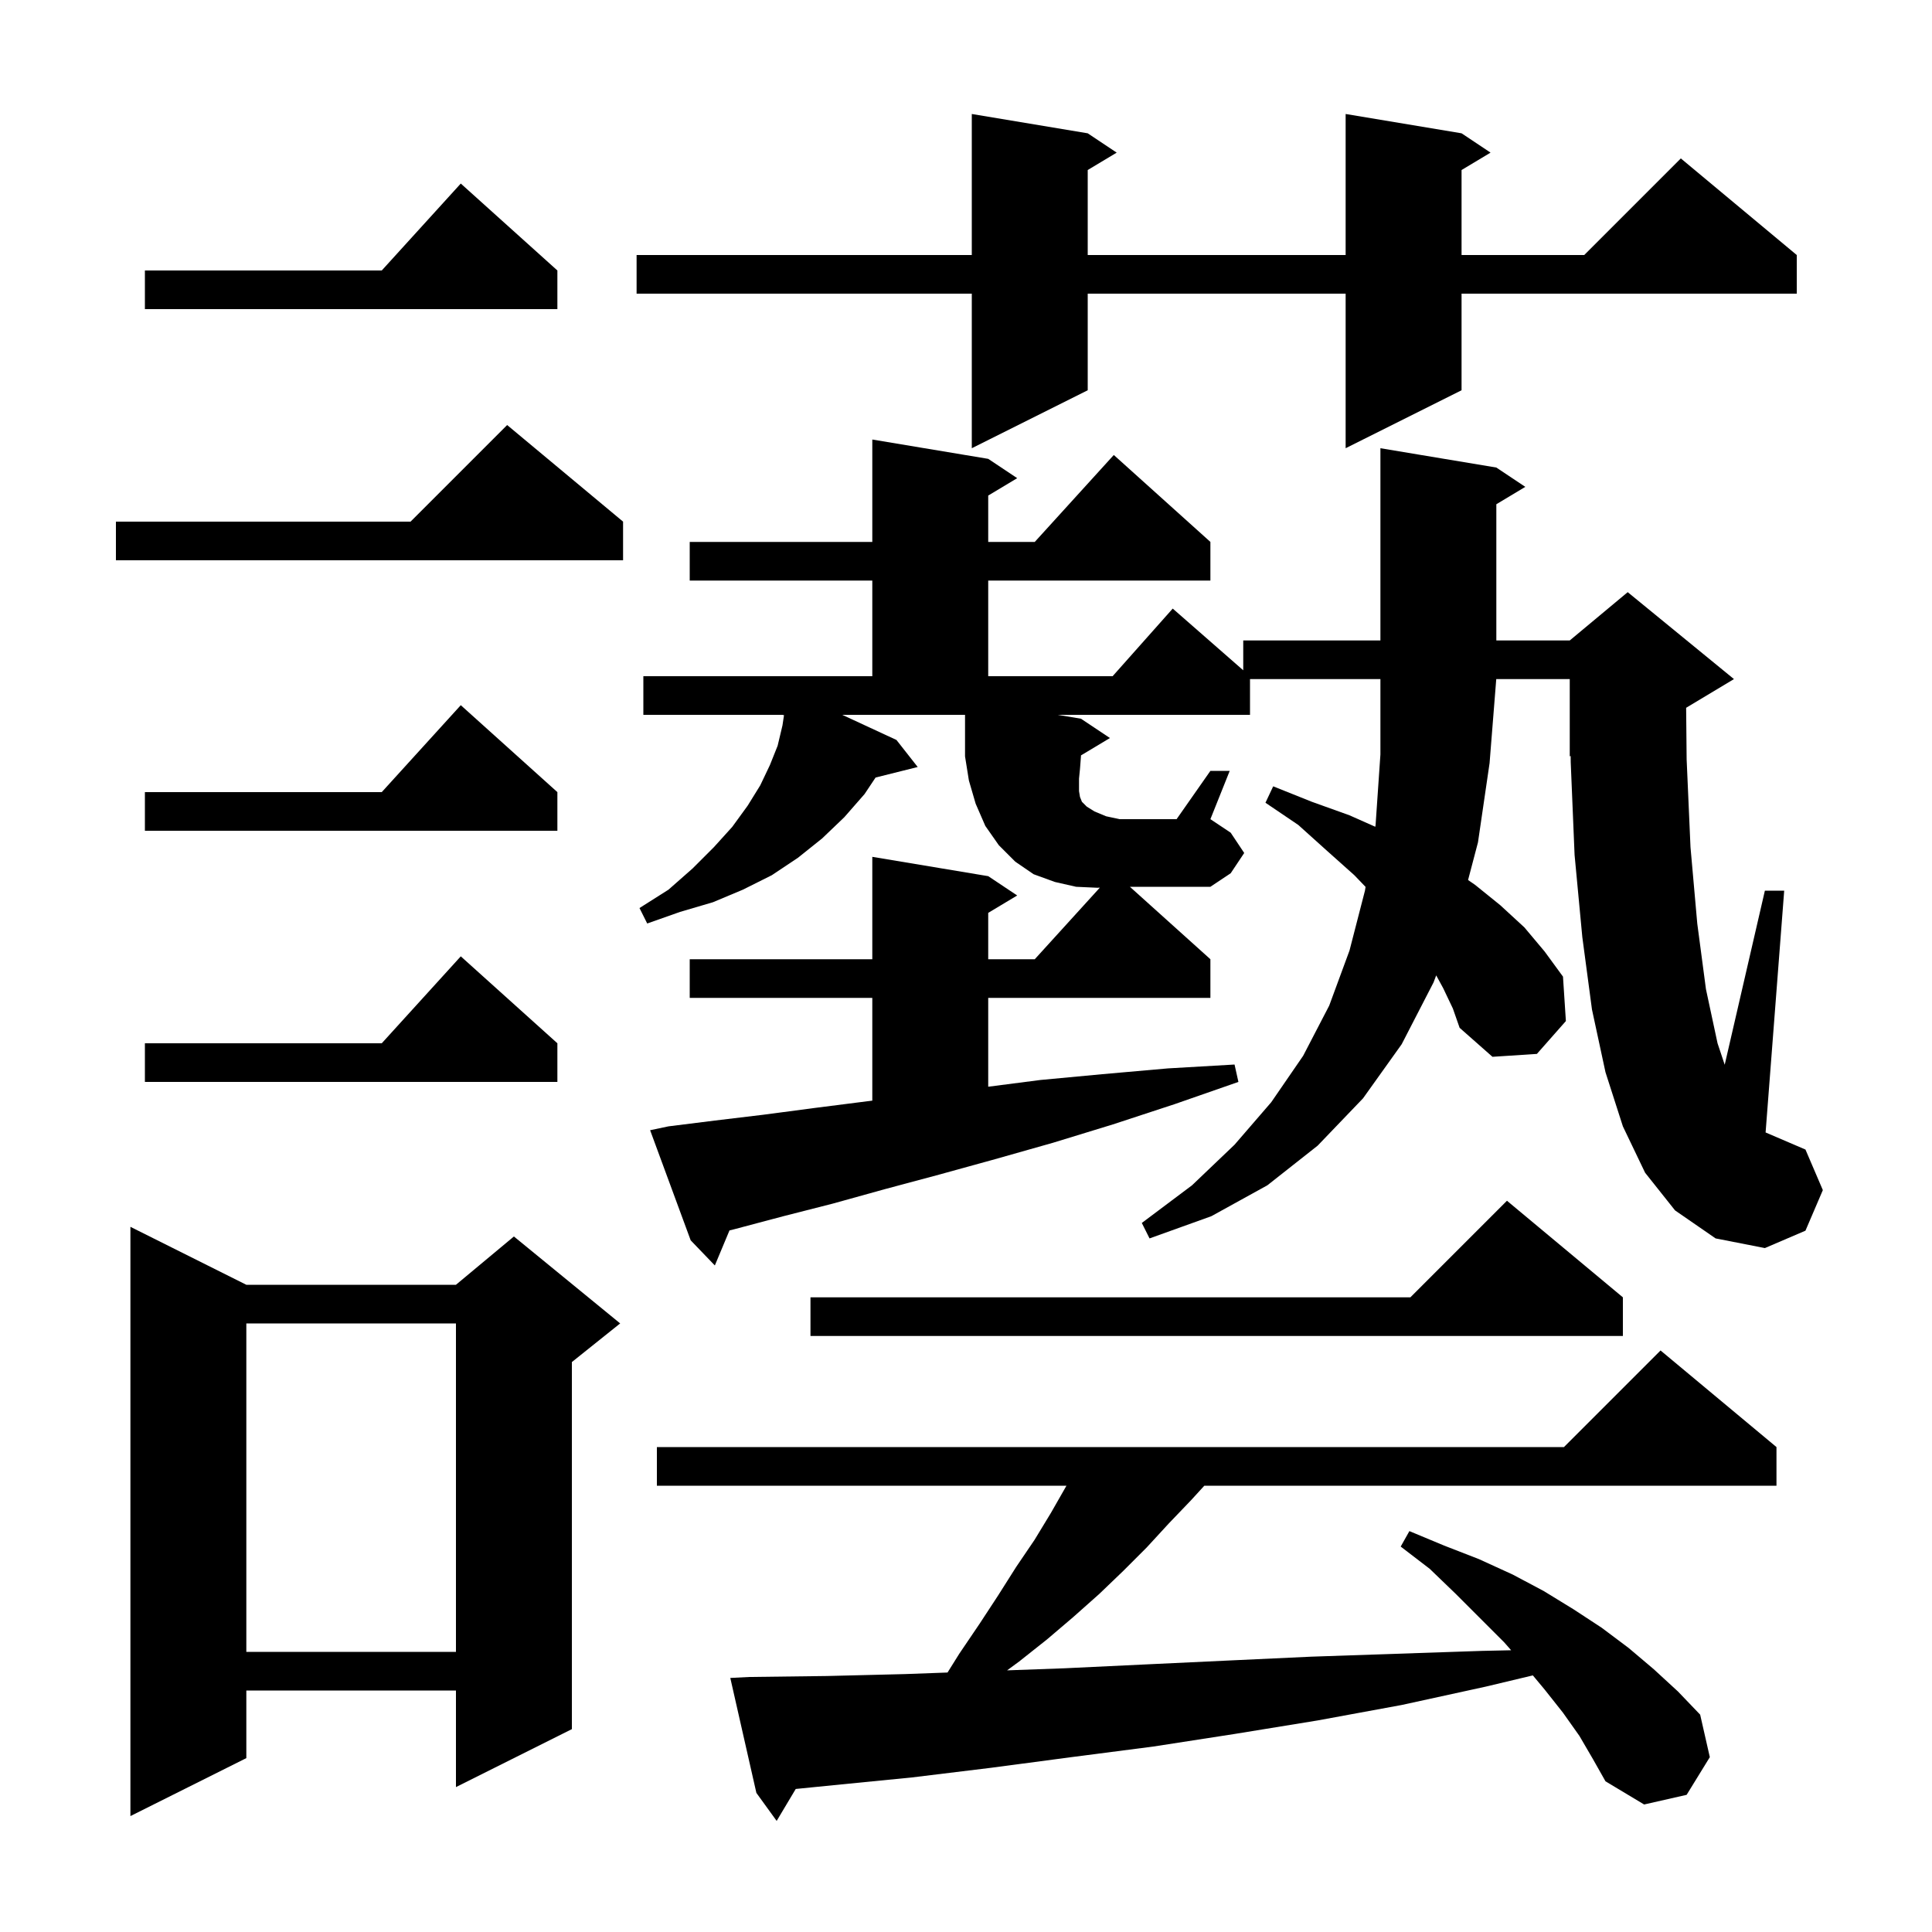 <svg xmlns="http://www.w3.org/2000/svg" xmlns:xlink="http://www.w3.org/1999/xlink" version="1.1" baseProfile="full" viewBox="0 0 200 200" width="200" height="200">
<g fill="black">
<path d="M 163.5 179.7 L 161.8 177.3 L 159.9 174.9 L 158.68 173.436 L 153.8 174.6 L 145.1 176.5 L 136.4 178.1 L 127.8 179.5 L 119.4 180.8 L 110.9 181.9 L 102.6 183.0 L 94.4 184.0 L 86.3 184.8 L 82.374 185.193 L 80.4 188.5 L 78.3 185.6 L 75.6 173.7 L 77.6 173.6 L 85.6 173.5 L 93.7 173.3 L 98.088 173.139 L 99.3 171.2 L 101.4 168.1 L 103.3 165.2 L 105.2 162.2 L 107.1 159.4 L 108.8 156.6 L 110.4 153.8 L 68.0 153.8 L 68.0 149.8 L 161.9 149.8 L 171.9 139.8 L 183.9 149.8 L 183.9 153.8 L 124.671 153.8 L 123.3 155.3 L 121.0 157.7 L 118.7 160.2 L 116.3 162.6 L 113.8 165.0 L 111.1 167.4 L 108.4 169.7 L 105.5 172.0 L 104.252 172.915 L 110.2 172.7 L 118.6 172.3 L 127.1 171.9 L 135.7 171.5 L 144.5 171.2 L 153.4 170.9 L 156.433 170.833 L 155.7 170.0 L 150.7 165.0 L 148.0 162.4 L 145.0 160.1 L 145.9 158.5 L 149.5 160.0 L 153.1 161.4 L 156.6 163.0 L 159.8 164.7 L 162.9 166.6 L 165.8 168.5 L 168.6 170.6 L 171.2 172.8 L 173.7 175.1 L 176.0 177.5 L 177.0 181.9 L 174.6 185.8 L 170.2 186.8 L 166.2 184.4 L 164.9 182.1 Z M 25.5 133.0 L 47.2 133.0 L 53.2 128.0 L 64.2 137.0 L 59.2 141.0 L 59.2 179.0 L 47.2 185.0 L 47.2 175.0 L 25.5 175.0 L 25.5 182.0 L 13.5 188.0 L 13.5 127.0 Z M 25.5 137.0 L 25.5 171.0 L 47.2 171.0 L 47.2 137.0 Z M 168.0 134.3 L 168.0 138.3 L 83.9 138.3 L 83.9 134.3 L 146.0 134.3 L 156.0 124.3 Z M 173.4 125.3 L 170.3 121.4 L 168.0 116.6 L 166.2 111.0 L 164.8 104.5 L 163.8 97.0 L 163.0 88.5 L 162.6 78.9 L 162.594 78.261 L 162.5 78.3 L 162.5 70.3 L 154.892 70.3 L 154.2 79.0 L 153.0 87.2 L 151.974 91.099 L 152.7 91.6 L 155.3 93.7 L 157.8 96.0 L 159.9 98.5 L 161.8 101.1 L 162.1 105.7 L 159.1 109.1 L 154.5 109.4 L 151.1 106.4 L 150.4 104.4 L 149.4 102.3 L 148.675 100.971 L 148.4 101.7 L 145.1 108.1 L 141.1 113.7 L 136.4 118.6 L 131.2 122.7 L 125.4 125.9 L 119.0 128.2 L 118.2 126.6 L 123.4 122.7 L 127.8 118.5 L 131.6 114.1 L 134.9 109.3 L 137.6 104.1 L 139.7 98.4 L 141.3 92.2 L 141.363 91.811 L 140.2 90.6 L 137.4 88.1 L 134.4 85.4 L 131.0 83.1 L 131.8 81.4 L 135.8 83.0 L 139.7 84.4 L 142.37 85.587 L 142.4 85.4 L 142.9 78.1 L 142.9 70.3 L 129.4 70.3 L 129.4 74.0 L 109.5 74.0 L 111.9 74.4 L 114.9 76.4 L 111.9 78.2 L 111.9 78.3 L 111.8 79.6 L 111.7 80.6 L 111.7 81.9 L 111.8 82.5 L 112.0 83.0 L 112.5 83.5 L 113.3 84.0 L 114.5 84.5 L 115.9 84.8 L 121.8 84.8 L 125.3 79.8 L 127.3 79.8 L 125.3 84.8 L 127.4 86.2 L 128.8 88.3 L 127.4 90.4 L 125.3 91.8 L 116.967 91.8 L 125.3 99.3 L 125.3 103.3 L 102.3 103.3 L 102.3 112.497 L 107.7 111.8 L 114.1 111.2 L 120.9 110.6 L 127.8 110.2 L 128.2 112.0 L 121.6 114.3 L 115.2 116.4 L 109.0 118.3 L 103.0 120.0 L 97.2 121.6 L 91.6 123.1 L 86.2 124.6 L 81.1 125.9 L 76.2 127.2 L 75.515 127.375 L 74.0 131.0 L 71.5 128.4 L 67.3 117.0 L 69.2 116.6 L 74.0 116.0 L 79.0 115.4 L 84.3 114.7 L 89.8 114.0 L 90.3 113.939 L 90.3 103.3 L 71.4 103.3 L 71.4 99.3 L 90.3 99.3 L 90.3 88.7 L 102.3 90.7 L 105.3 92.7 L 102.3 94.5 L 102.3 99.3 L 107.118 99.3 L 113.856 91.889 L 113.6 91.9 L 111.4 91.8 L 109.2 91.3 L 107.0 90.5 L 105.1 89.2 L 103.4 87.5 L 102.0 85.5 L 101.0 83.2 L 100.3 80.8 L 99.9 78.3 L 99.9 74.0 L 87.192 74.0 L 92.8 76.6 L 95.0 79.4 L 90.64 80.49 L 89.5 82.2 L 87.4 84.6 L 85.1 86.8 L 82.6 88.8 L 79.9 90.6 L 76.9 92.1 L 73.8 93.4 L 70.4 94.4 L 67.0 95.6 L 66.2 94.0 L 69.2 92.1 L 71.7 89.9 L 73.9 87.7 L 75.8 85.6 L 77.4 83.4 L 78.7 81.3 L 79.7 79.2 L 80.5 77.2 L 81.0 75.1 L 81.16 74.035 L 81.0 74.0 L 66.6 74.0 L 66.6 70.0 L 90.3 70.0 L 90.3 60.1 L 71.4 60.1 L 71.4 56.1 L 90.3 56.1 L 90.3 45.5 L 102.3 47.5 L 105.3 49.5 L 102.3 51.3 L 102.3 56.1 L 107.118 56.1 L 115.3 47.1 L 125.3 56.1 L 125.3 60.1 L 102.3 60.1 L 102.3 70.0 L 115.178 70.0 L 121.4 63.0 L 128.7 69.388 L 128.7 66.3 L 142.9 66.3 L 142.9 46.4 L 154.9 48.4 L 157.9 50.4 L 154.9 52.2 L 154.9 66.3 L 162.5 66.3 L 168.5 61.3 L 179.5 70.3 L 174.548 73.271 L 174.6 78.6 L 175.0 87.7 L 175.7 95.6 L 176.6 102.4 L 177.8 108.0 L 178.541 110.223 L 182.7 92.2 L 184.7 92.2 L 182.774 117.232 L 186.9 119.0 L 188.7 123.2 L 186.9 127.4 L 182.7 129.2 L 177.6 128.2 Z M 57.7 108.0 L 57.7 112.0 L 15.0 112.0 L 15.0 108.0 L 39.518 108.0 L 47.7 99.0 Z M 57.7 82.0 L 57.7 86.0 L 15.0 86.0 L 15.0 82.0 L 39.518 82.0 L 47.7 73.0 Z M 64.5 54.0 L 64.5 58.0 L 12.0 58.0 L 12.0 54.0 L 42.5 54.0 L 52.5 44.0 Z M 151.3 13.8 L 154.3 15.8 L 151.3 17.6 L 151.3 26.4 L 164.0 26.4 L 174.0 16.4 L 186.0 26.4 L 186.0 30.4 L 151.3 30.4 L 151.3 40.4 L 139.3 46.4 L 139.3 30.4 L 112.6 30.4 L 112.6 40.4 L 100.6 46.4 L 100.6 30.4 L 65.9 30.4 L 65.9 26.4 L 100.6 26.4 L 100.6 11.8 L 112.6 13.8 L 115.6 15.8 L 112.6 17.6 L 112.6 26.4 L 139.3 26.4 L 139.3 11.8 Z M 57.7 28.0 L 57.7 32.0 L 15.0 32.0 L 15.0 28.0 L 39.518 28.0 L 47.7 19.0 Z " />
</g>
</svg>
